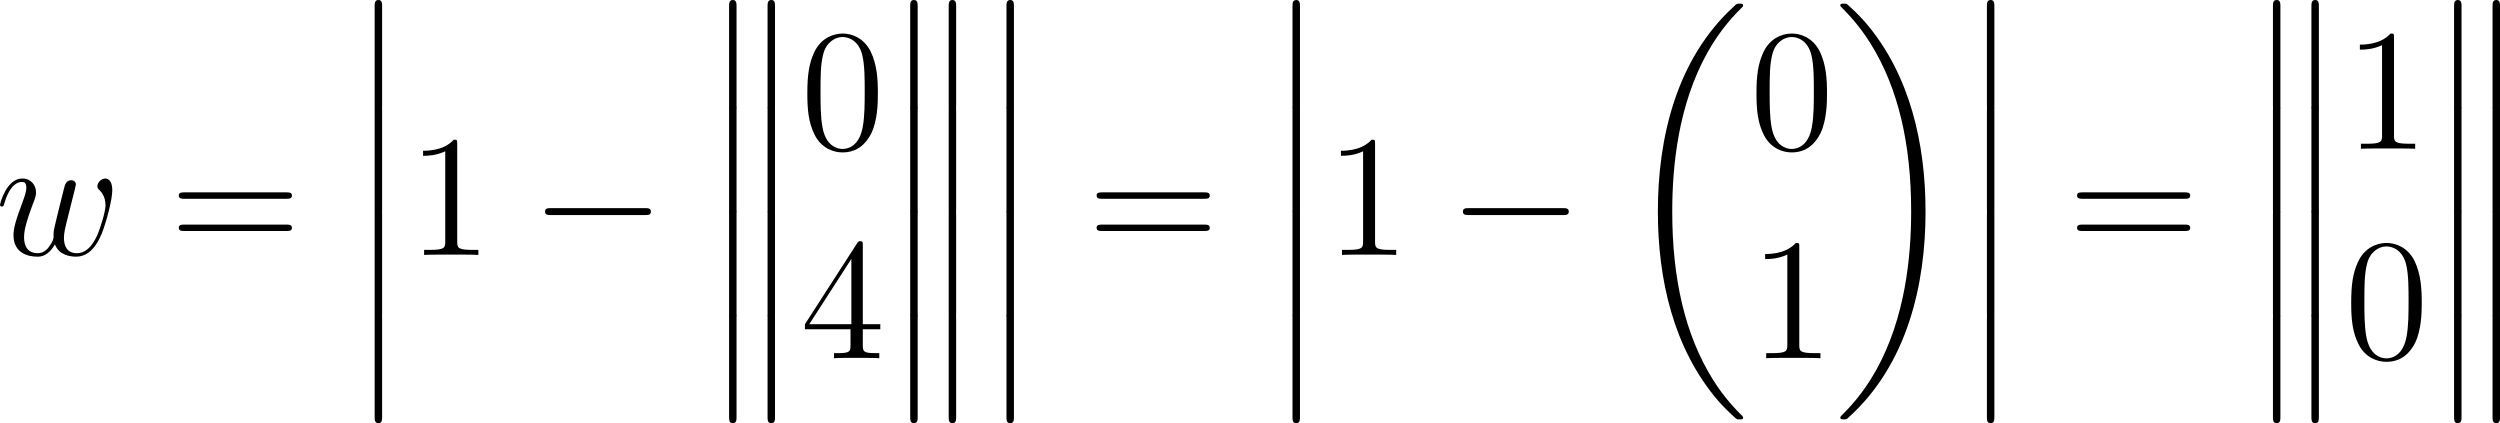 <?xml version='1.0' encoding='UTF-8'?>
<!-- Generated by CodeCogs with dvisvgm 3.2.2 -->
<svg version='1.1' xmlns='http://www.w3.org/2000/svg' xmlns:xlink='http://www.w3.org/1999/xlink' width='194.882pt' height='32.99pt' viewBox='-.619 -.282 194.882 32.99'>
<defs>
<path id='g1-0' d='M7.878-2.75C8.082-2.75 8.297-2.75 8.297-2.989S8.082-3.228 7.878-3.228H1.411C1.207-3.228 .992-3.228 .992-2.989S1.207-2.75 1.411-2.75H7.878Z'/>
<path id='g0-12' d='M1.733 6.982C1.733 7.173 1.733 7.424 1.985 7.424C2.248 7.424 2.248 7.185 2.248 6.982V.191C2.248 0 2.248-.251 1.997-.251C1.733-.251 1.733-.012 1.733 .191V6.982Z'/>
<path id='g0-13' d='M1.733 6.982C1.733 7.173 1.733 7.424 1.985 7.424C2.248 7.424 2.248 7.185 2.248 6.982V.191C2.248 0 2.248-.251 1.997-.251C1.733-.251 1.733-.012 1.733 .191V6.982ZM4.388 6.982C4.388 7.173 4.388 7.424 4.639 7.424C4.902 7.424 4.902 7.185 4.902 6.982V.191C4.902 0 4.902-.251 4.651-.251C4.388-.251 4.388-.012 4.388 .191V6.982Z'/>
<path id='g0-18' d='M8.369 28.083C8.369 28.035 8.345 28.011 8.321 27.975C7.878 27.533 7.077 26.732 6.276 25.441C4.352 22.356 3.479 18.471 3.479 13.868C3.479 10.652 3.909 6.504 5.882 2.941C6.826 1.243 7.807 .263 8.333-.263C8.369-.299 8.369-.323 8.369-.359C8.369-.478 8.285-.478 8.118-.478S7.926-.478 7.747-.299C3.742 3.347 2.487 8.823 2.487 13.856C2.487 18.554 3.563 23.289 6.599 26.863C6.838 27.138 7.293 27.628 7.783 28.059C7.926 28.202 7.95 28.202 8.118 28.202S8.369 28.202 8.369 28.083Z'/>
<path id='g0-19' d='M6.3 13.868C6.3 9.17 5.224 4.435 2.188 .861C1.949 .586 1.494 .096 1.004-.335C.861-.478 .837-.478 .669-.478C.526-.478 .418-.478 .418-.359C.418-.311 .466-.263 .49-.239C.909 .191 1.71 .992 2.511 2.283C4.435 5.368 5.308 9.253 5.308 13.856C5.308 17.072 4.878 21.22 2.905 24.783C1.961 26.481 .968 27.473 .466 27.975C.442 28.011 .418 28.047 .418 28.083C.418 28.202 .526 28.202 .669 28.202C.837 28.202 .861 28.202 1.04 28.023C5.045 24.377 6.3 18.901 6.3 13.868Z'/>
<path id='g3-48' d='M5.356-3.826C5.356-4.818 5.296-5.786 4.866-6.695C4.376-7.687 3.515-7.95 2.929-7.95C2.236-7.95 1.387-7.603 .944-6.611C.61-5.858 .49-5.117 .49-3.826C.49-2.666 .574-1.793 1.004-.944C1.47-.036 2.295 .251 2.917 .251C3.957 .251 4.555-.371 4.902-1.064C5.332-1.961 5.356-3.132 5.356-3.826ZM2.917 .012C2.534 .012 1.757-.203 1.53-1.506C1.399-2.224 1.399-3.132 1.399-3.969C1.399-4.949 1.399-5.834 1.59-6.539C1.793-7.34 2.403-7.711 2.917-7.711C3.371-7.711 4.065-7.436 4.292-6.408C4.447-5.727 4.447-4.782 4.447-3.969C4.447-3.168 4.447-2.26 4.316-1.53C4.089-.215 3.335 .012 2.917 .012Z'/>
<path id='g3-49' d='M3.443-7.663C3.443-7.938 3.443-7.95 3.204-7.95C2.917-7.627 2.319-7.185 1.088-7.185V-6.838C1.363-6.838 1.961-6.838 2.618-7.149V-.921C2.618-.49 2.582-.347 1.53-.347H1.16V0C1.482-.024 2.642-.024 3.037-.024S4.579-.024 4.902 0V-.347H4.531C3.479-.347 3.443-.49 3.443-.921V-7.663Z'/>
<path id='g3-52' d='M4.316-7.783C4.316-8.01 4.316-8.07 4.148-8.07C4.053-8.07 4.017-8.07 3.921-7.926L.323-2.343V-1.997H3.467V-.909C3.467-.466 3.443-.347 2.57-.347H2.331V0C2.606-.024 3.551-.024 3.885-.024S5.177-.024 5.452 0V-.347H5.212C4.352-.347 4.316-.466 4.316-.909V-1.997H5.523V-2.343H4.316V-7.783ZM3.527-6.85V-2.343H.622L3.527-6.85Z'/>
<path id='g3-61' d='M8.07-3.873C8.237-3.873 8.452-3.873 8.452-4.089C8.452-4.316 8.249-4.316 8.07-4.316H1.028C.861-4.316 .646-4.316 .646-4.101C.646-3.873 .849-3.873 1.028-3.873H8.07ZM8.07-1.65C8.237-1.65 8.452-1.65 8.452-1.865C8.452-2.092 8.249-2.092 8.07-2.092H1.028C.861-2.092 .646-2.092 .646-1.877C.646-1.65 .849-1.65 1.028-1.65H8.07Z'/>
<path id='g2-119' d='M4.113-.729C4.376-.012 5.117 .12 5.571 .12C6.48 .12 7.018-.669 7.352-1.494C7.627-2.188 8.07-3.766 8.07-4.471C8.07-5.2 7.699-5.272 7.592-5.272C7.305-5.272 7.042-4.985 7.042-4.746C7.042-4.603 7.125-4.519 7.185-4.471C7.293-4.364 7.603-4.041 7.603-3.419C7.603-3.013 7.269-1.889 7.018-1.327C6.683-.598 6.241-.12 5.619-.12C4.949-.12 4.734-.622 4.734-1.172C4.734-1.518 4.842-1.937 4.89-2.14L5.392-4.148C5.452-4.388 5.559-4.806 5.559-4.854C5.559-5.033 5.416-5.153 5.236-5.153C4.89-5.153 4.806-4.854 4.734-4.567C4.615-4.101 4.113-2.08 4.065-1.817C4.017-1.614 4.017-1.482 4.017-1.219C4.017-.933 3.634-.478 3.622-.454C3.491-.323 3.3-.12 2.929-.12C1.985-.12 1.985-1.016 1.985-1.219C1.985-1.602 2.068-2.128 2.606-3.551C2.75-3.921 2.809-4.077 2.809-4.316C2.809-4.818 2.451-5.272 1.865-5.272C.765-5.272 .323-3.539 .323-3.443C.323-3.395 .371-3.335 .454-3.335C.562-3.335 .574-3.383 .622-3.551C.921-4.603 1.387-5.033 1.829-5.033C1.949-5.033 2.14-5.021 2.14-4.639C2.14-4.579 2.14-4.328 1.937-3.802C1.375-2.307 1.255-1.817 1.255-1.363C1.255-.108 2.283 .12 2.893 .12C3.096 .12 3.634 .12 4.113-.729Z'/>
</defs>
<g id='page1' transform='matrix(1.13 0 0 1.13 -165.81 -75.538)'>
<use x='145.863' y='84.184' xlink:href='#g2-119'/>
<use x='157.874' y='84.184' xlink:href='#g3-61'/>
<use x='170.299' y='66.849' xlink:href='#g0-12'/>
<use x='170.299' y='74.022' xlink:href='#g0-12'/>
<use x='170.299' y='81.196' xlink:href='#g0-12'/>
<use x='170.299' y='88.369' xlink:href='#g0-12'/>
<use x='174.284' y='84.184' xlink:href='#g3-49'/>
<use x='182.794' y='84.184' xlink:href='#g1-0'/>
<use x='194.749' y='66.849' xlink:href='#g0-13'/>
<use x='194.749' y='74.022' xlink:href='#g0-13'/>
<use x='194.749' y='81.196' xlink:href='#g0-13'/>
<use x='194.749' y='88.369' xlink:href='#g0-13'/>
<use x='201.391' y='76.862' xlink:href='#g3-48'/>
<use x='201.391' y='91.308' xlink:href='#g3-52'/>
<use x='207.244' y='66.849' xlink:href='#g0-13'/>
<use x='207.244' y='74.022' xlink:href='#g0-13'/>
<use x='207.244' y='81.196' xlink:href='#g0-13'/>
<use x='207.244' y='88.369' xlink:href='#g0-13'/>
<use x='213.885' y='66.849' xlink:href='#g0-12'/>
<use x='213.885' y='74.022' xlink:href='#g0-12'/>
<use x='213.885' y='81.196' xlink:href='#g0-12'/>
<use x='213.885' y='88.369' xlink:href='#g0-12'/>
<use x='221.191' y='84.184' xlink:href='#g3-61'/>
<use x='233.617' y='66.849' xlink:href='#g0-12'/>
<use x='233.617' y='74.022' xlink:href='#g0-12'/>
<use x='233.617' y='81.196' xlink:href='#g0-12'/>
<use x='233.617' y='88.369' xlink:href='#g0-12'/>
<use x='237.602' y='84.184' xlink:href='#g3-49'/>
<use x='246.112' y='84.184' xlink:href='#g1-0'/>
<use x='258.067' y='67.327' xlink:href='#g0-18'/>
<use x='266.867' y='76.862' xlink:href='#g3-48'/>
<use x='266.867' y='91.308' xlink:href='#g3-49'/>
<use x='272.72' y='67.327' xlink:href='#g0-19'/>
<use x='281.52' y='66.849' xlink:href='#g0-12'/>
<use x='281.52' y='74.022' xlink:href='#g0-12'/>
<use x='281.52' y='81.196' xlink:href='#g0-12'/>
<use x='281.52' y='88.369' xlink:href='#g0-12'/>
<use x='288.826' y='84.184' xlink:href='#g3-61'/>
<use x='301.252' y='66.849' xlink:href='#g0-13'/>
<use x='301.252' y='74.022' xlink:href='#g0-13'/>
<use x='301.252' y='81.196' xlink:href='#g0-13'/>
<use x='301.252' y='88.369' xlink:href='#g0-13'/>
<use x='307.894' y='76.862' xlink:href='#g3-49'/>
<use x='307.894' y='91.308' xlink:href='#g3-48'/>
<use x='313.747' y='66.849' xlink:href='#g0-13'/>
<use x='313.747' y='74.022' xlink:href='#g0-13'/>
<use x='313.747' y='81.196' xlink:href='#g0-13'/>
<use x='313.747' y='88.369' xlink:href='#g0-13'/>
</g>
</svg>
